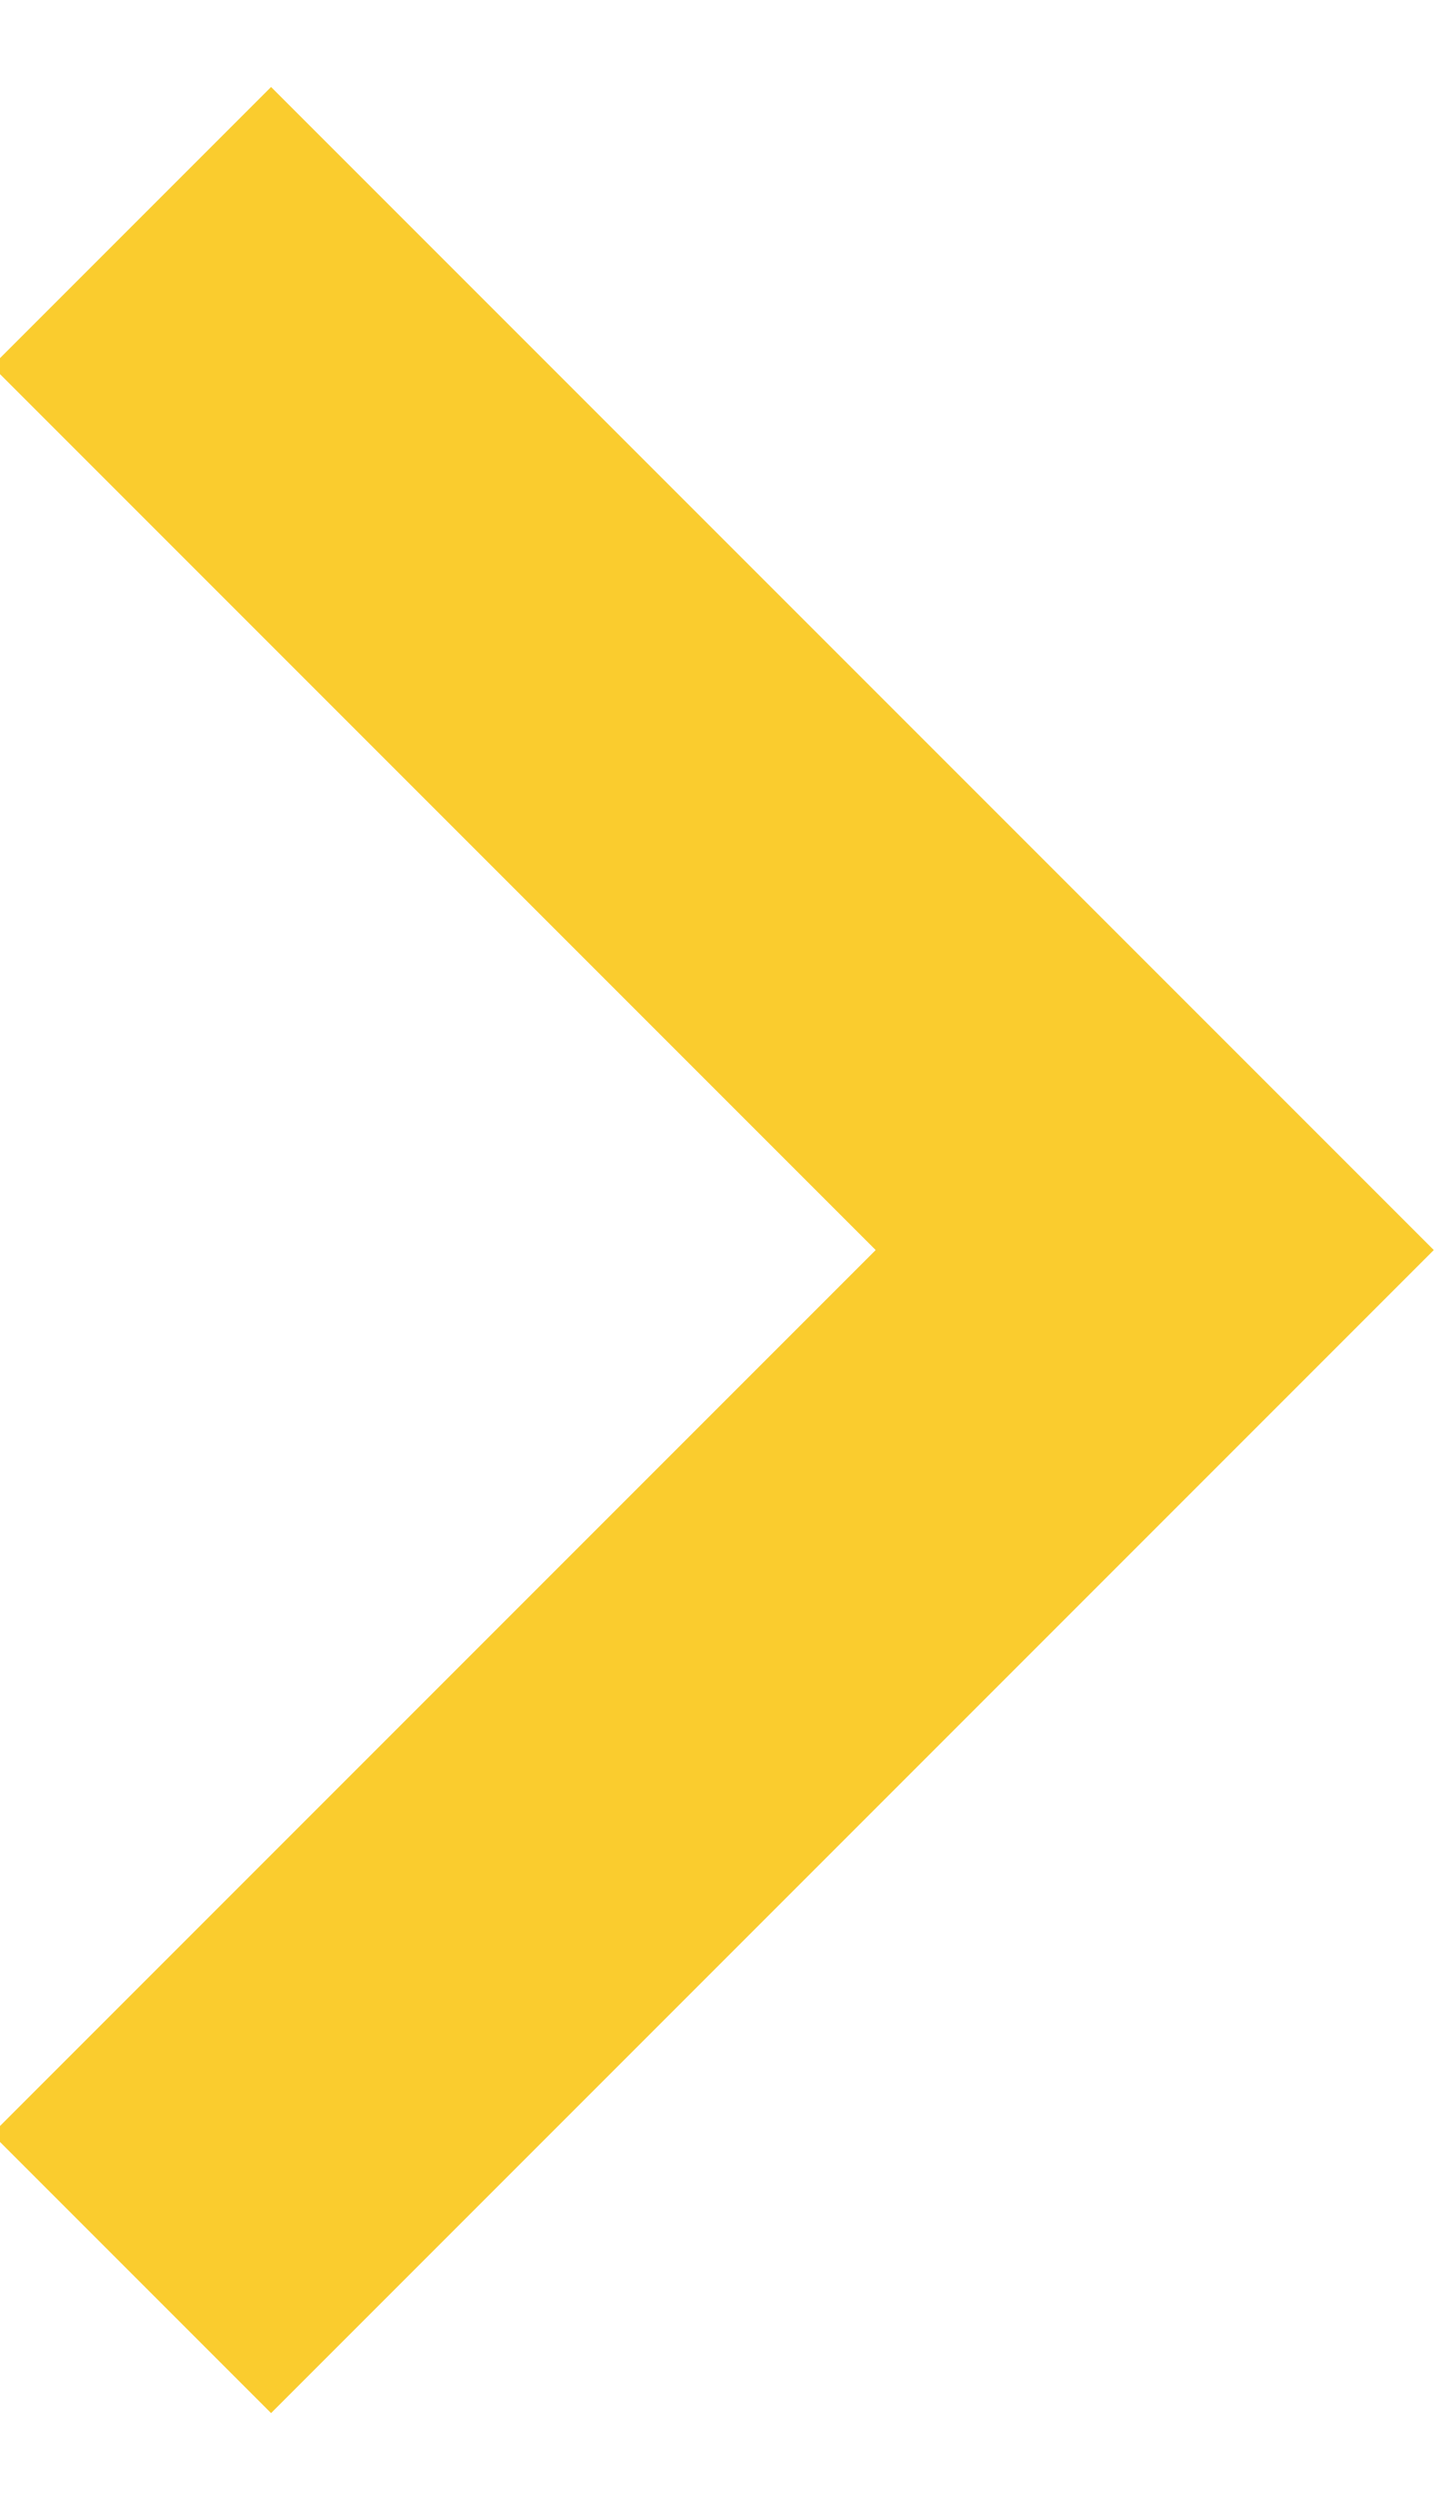 <?xml version="1.0" encoding="UTF-8"?>
<svg width="11px" height="19px" viewBox="0 0 11 19" version="1.1" xmlns="http://www.w3.org/2000/svg" xmlns:xlink="http://www.w3.org/1999/xlink">
    <!-- Generator: Sketch 54.1 (76490) - https://sketchapp.com -->
    <title>Shape Copy</title>
    <desc>Created with Sketch.</desc>
    <g id="BUSINESS" stroke="none" stroke-width="1" fill="none" fill-rule="evenodd">
        <g id="Business-Solutions-09" transform="translate(-1261, -638)" stroke="#FACC2E" stroke-width="3">
            <g id="Group-4" transform="translate(623, 615)">
                <g id="Group-3" transform="translate(370, 0)">
                    <polyline id="Shape-Copy" transform="translate(269, 32.5) rotate(-45) translate(-269, -32.5) " points="274.5 27 274.5 38 263.5 38"></polyline>
                </g>
            </g>
        </g>
    </g>
</svg>